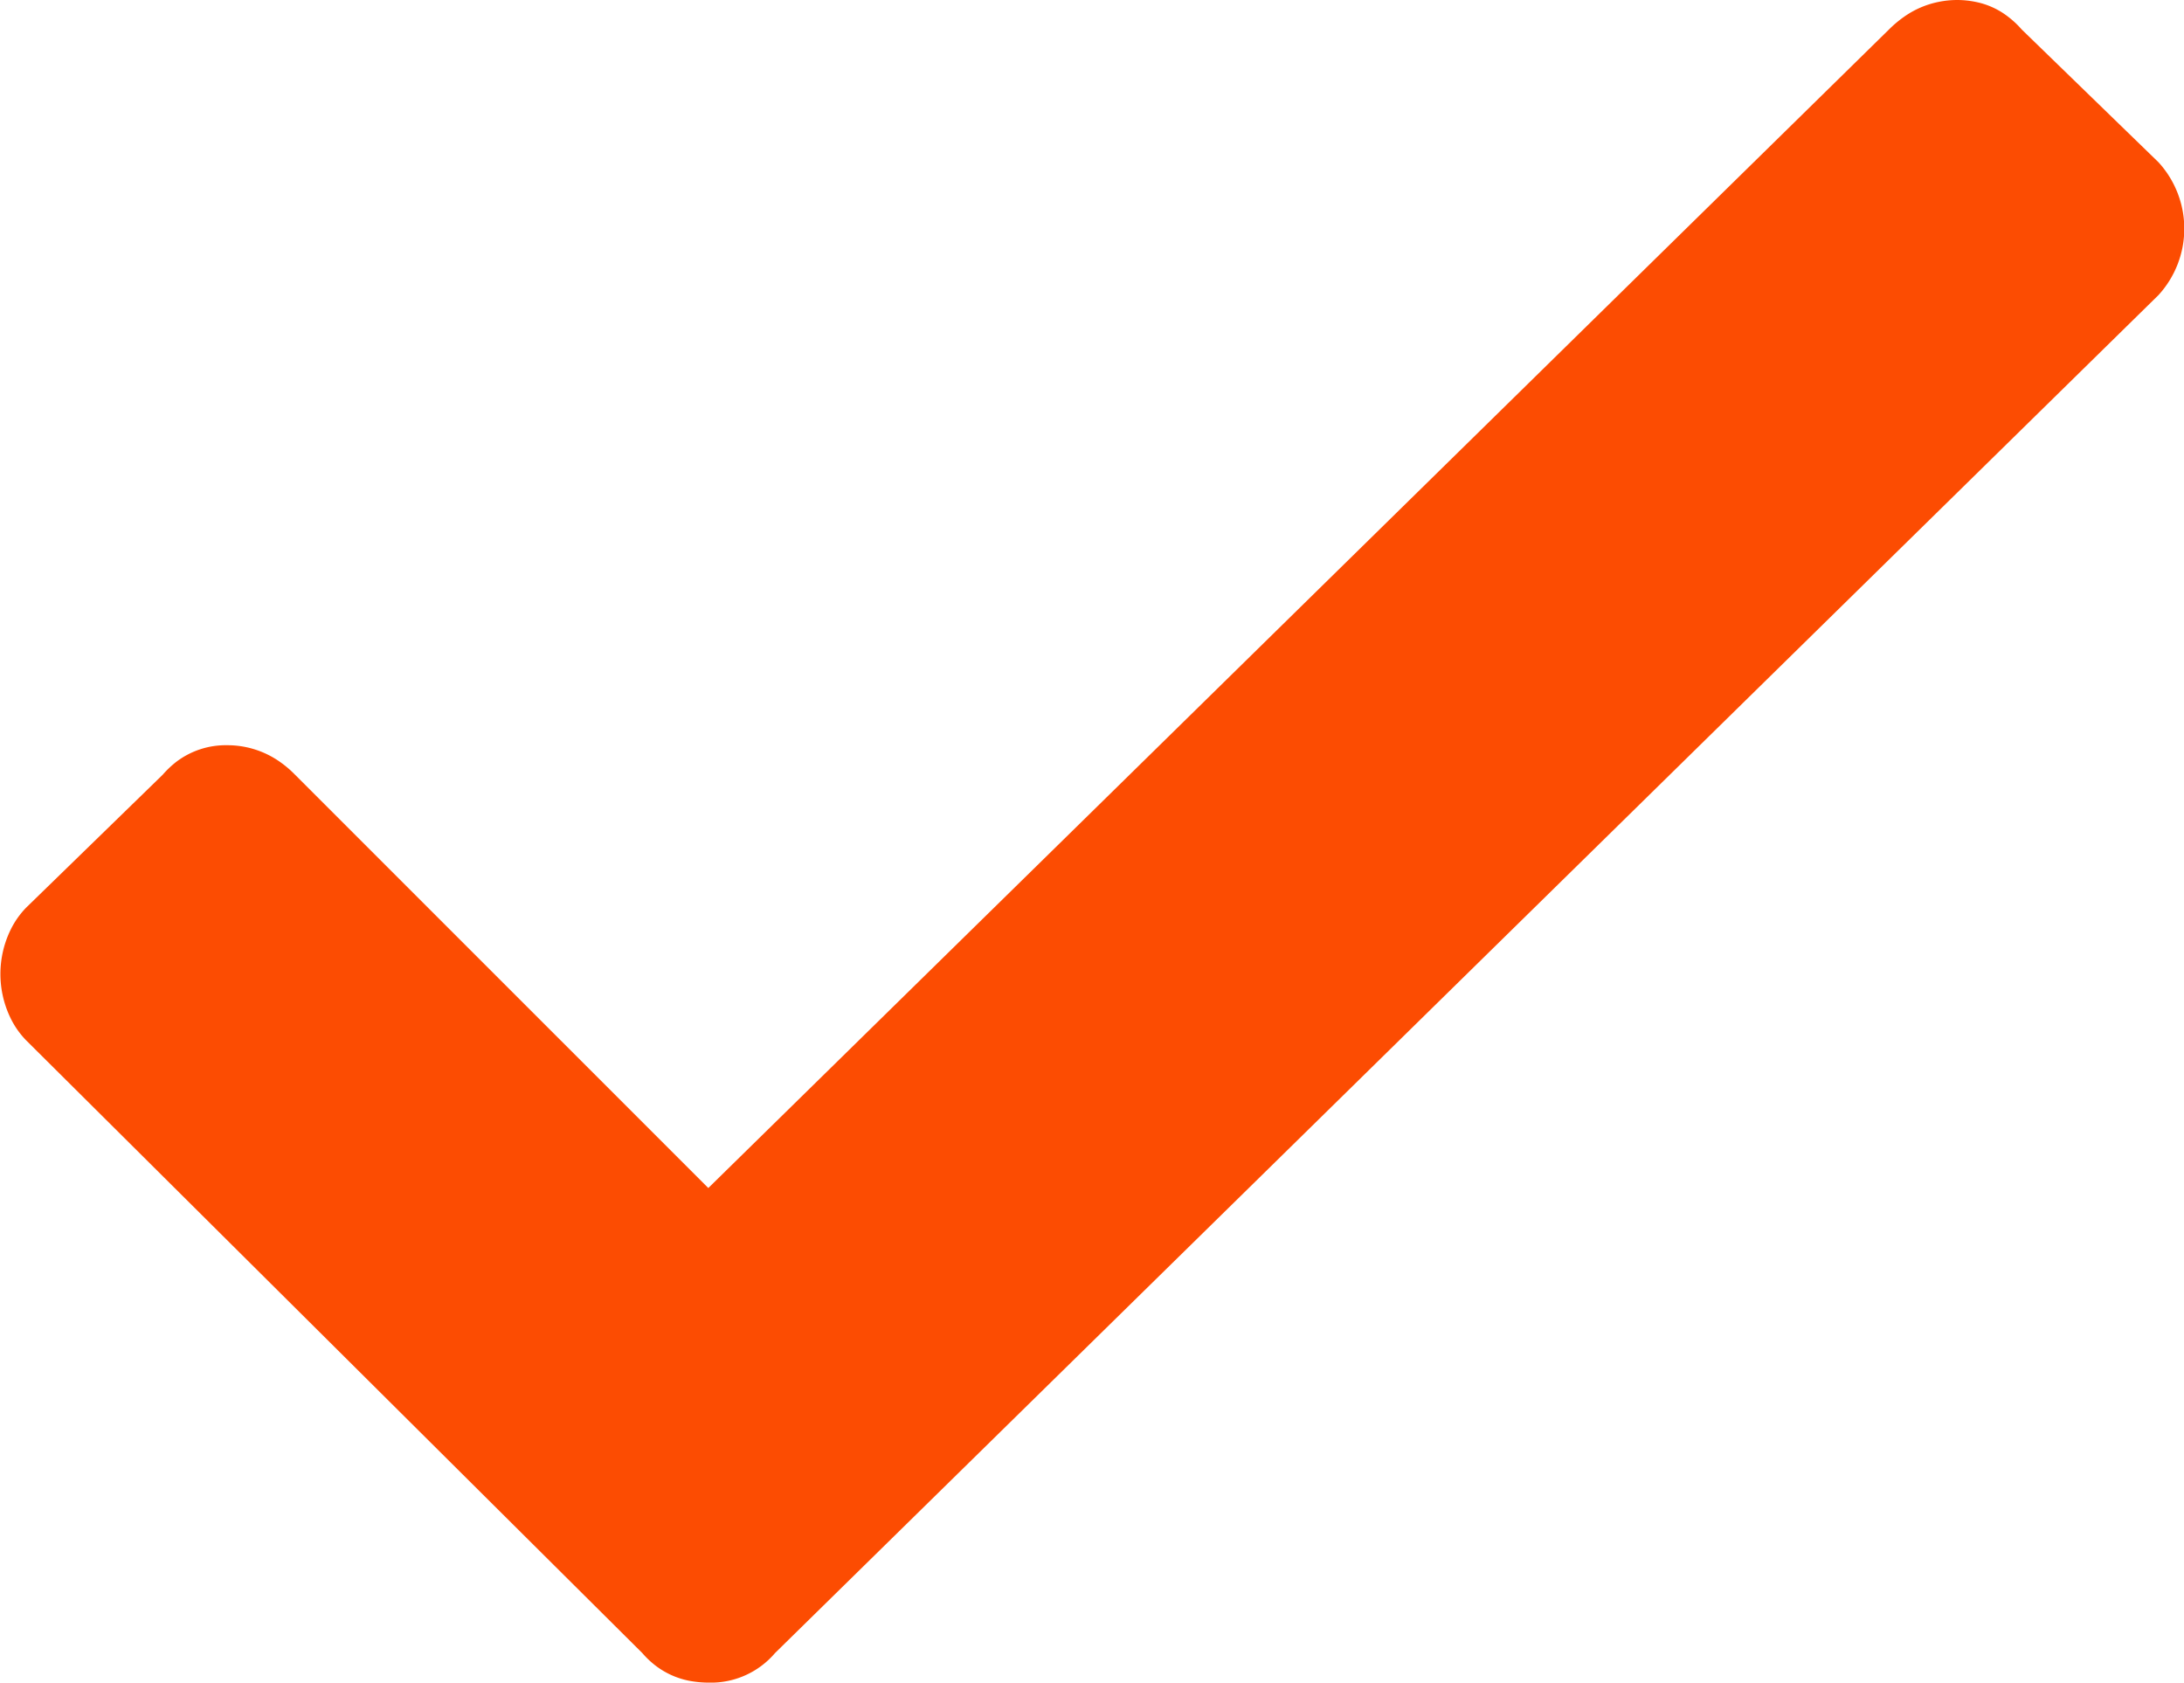 <svg xmlns="http://www.w3.org/2000/svg" width="24.92" height="19.194" viewBox="0 0 24.92 19.194">
  <path id="Path_1031" data-name="Path 1031" d="M178.434,276.213a1.059,1.059,0,0,0-.157-.147.885.885,0,0,0-.368-.168,1.057,1.057,0,0,0-.212-.022,1.069,1.069,0,0,0-.214.022,1.035,1.035,0,0,0-.39.168,1.309,1.309,0,0,0-.175.147l-9.009,8.839-4.462,4.376h0l-4.715-4.714a1.2,1.2,0,0,0-.174-.148,1.038,1.038,0,0,0-.6-.189.932.932,0,0,0-.581.189,1.11,1.11,0,0,0-.156.148l-1.557,1.515a.98.98,0,0,0-.175.247,1.152,1.152,0,0,0,0,1.021.972.972,0,0,0,.175.247l3.515,3.494,3.515,3.495a1.007,1.007,0,0,0,.156.147.927.927,0,0,0,.379.169,1.216,1.216,0,0,0,.221.021.961.961,0,0,0,.758-.337l15.786-15.491a1.122,1.122,0,0,0,0-1.515Z" transform="translate(-155.365 -275.876)" fill="#fc4c02"/>
</svg>
